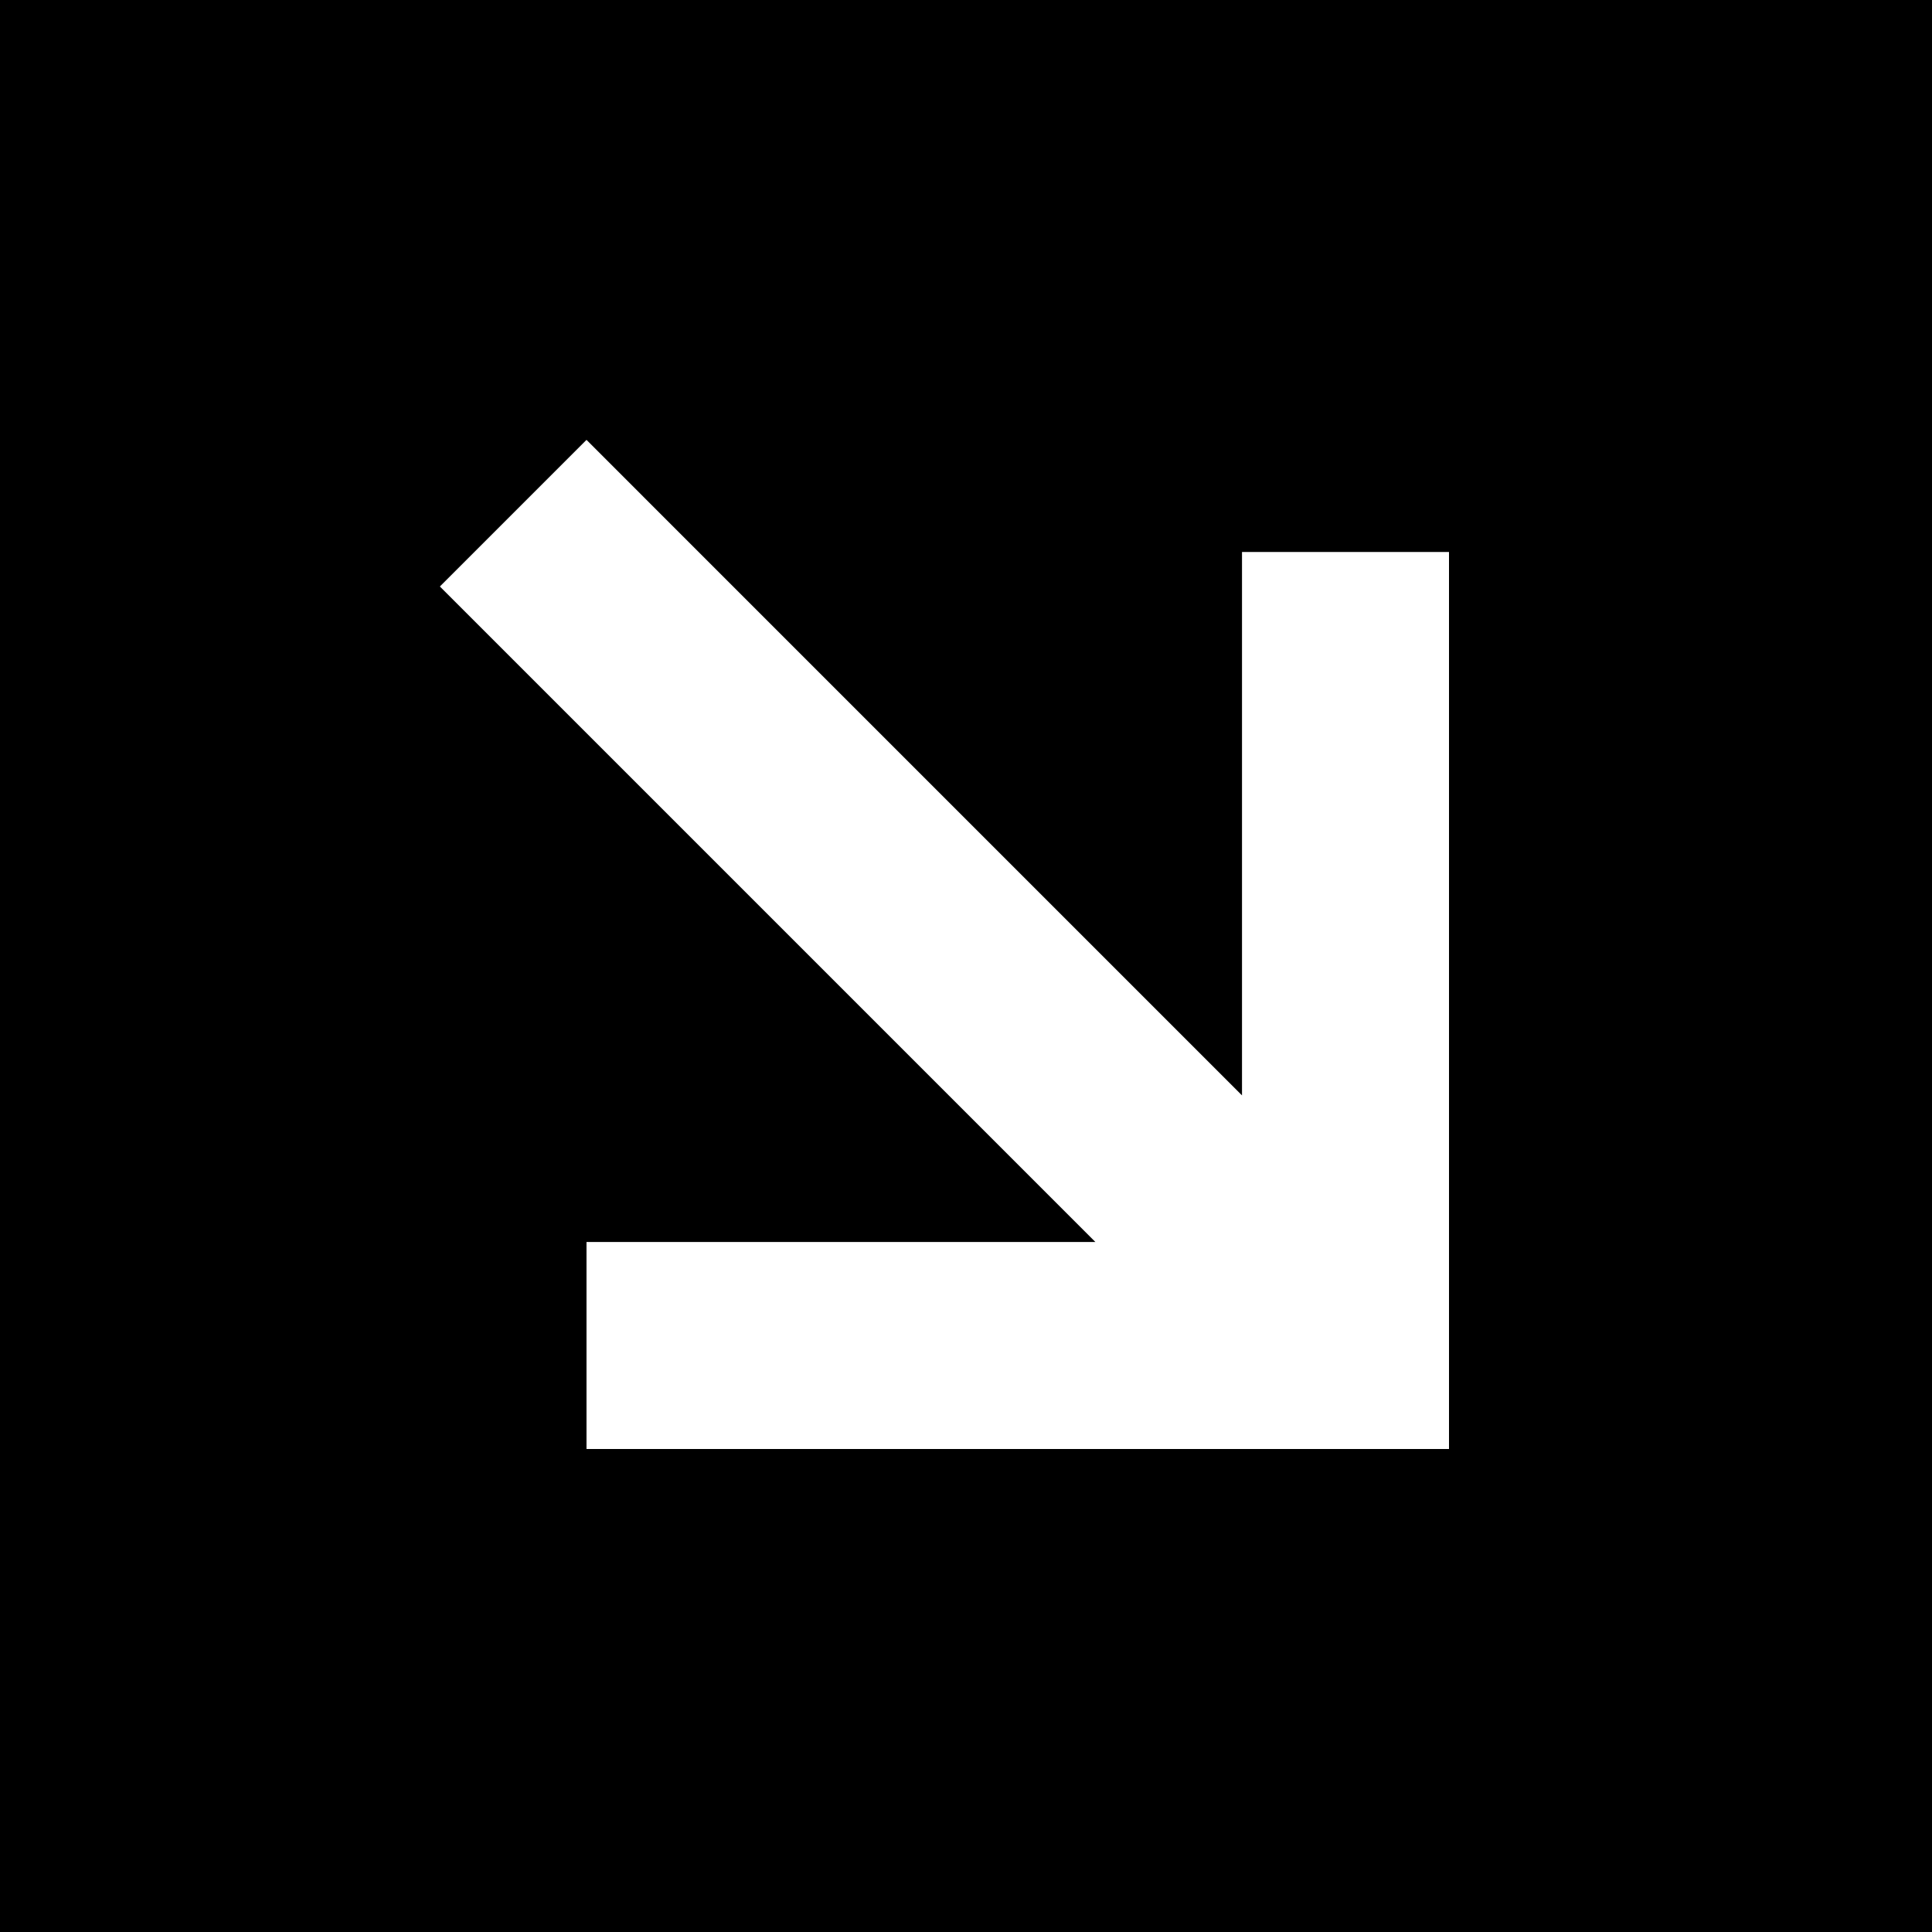 <svg xmlns="http://www.w3.org/2000/svg" viewBox="0 0 512 512">
  <path d="M 0 512 L 512 512 L 0 512 L 512 512 L 512 0 L 512 0 L 0 0 L 0 0 L 0 512 L 0 512 Z M 356.571 384 L 182.857 384 L 356.571 384 L 155.429 384 L 155.429 329.143 L 155.429 329.143 L 182.857 329.143 L 290.286 329.143 L 136 174.857 L 136 174.857 L 116.571 155.429 L 116.571 155.429 L 155.429 116.571 L 155.429 116.571 L 174.857 136 L 174.857 136 L 329.143 290.286 L 329.143 290.286 L 329.143 173.714 L 329.143 173.714 L 329.143 146.286 L 329.143 146.286 L 384 146.286 L 384 146.286 L 384 173.714 L 384 173.714 L 384 356.571 L 384 356.571 L 384 384 L 384 384 L 356.571 384 L 356.571 384 Z" />
</svg>